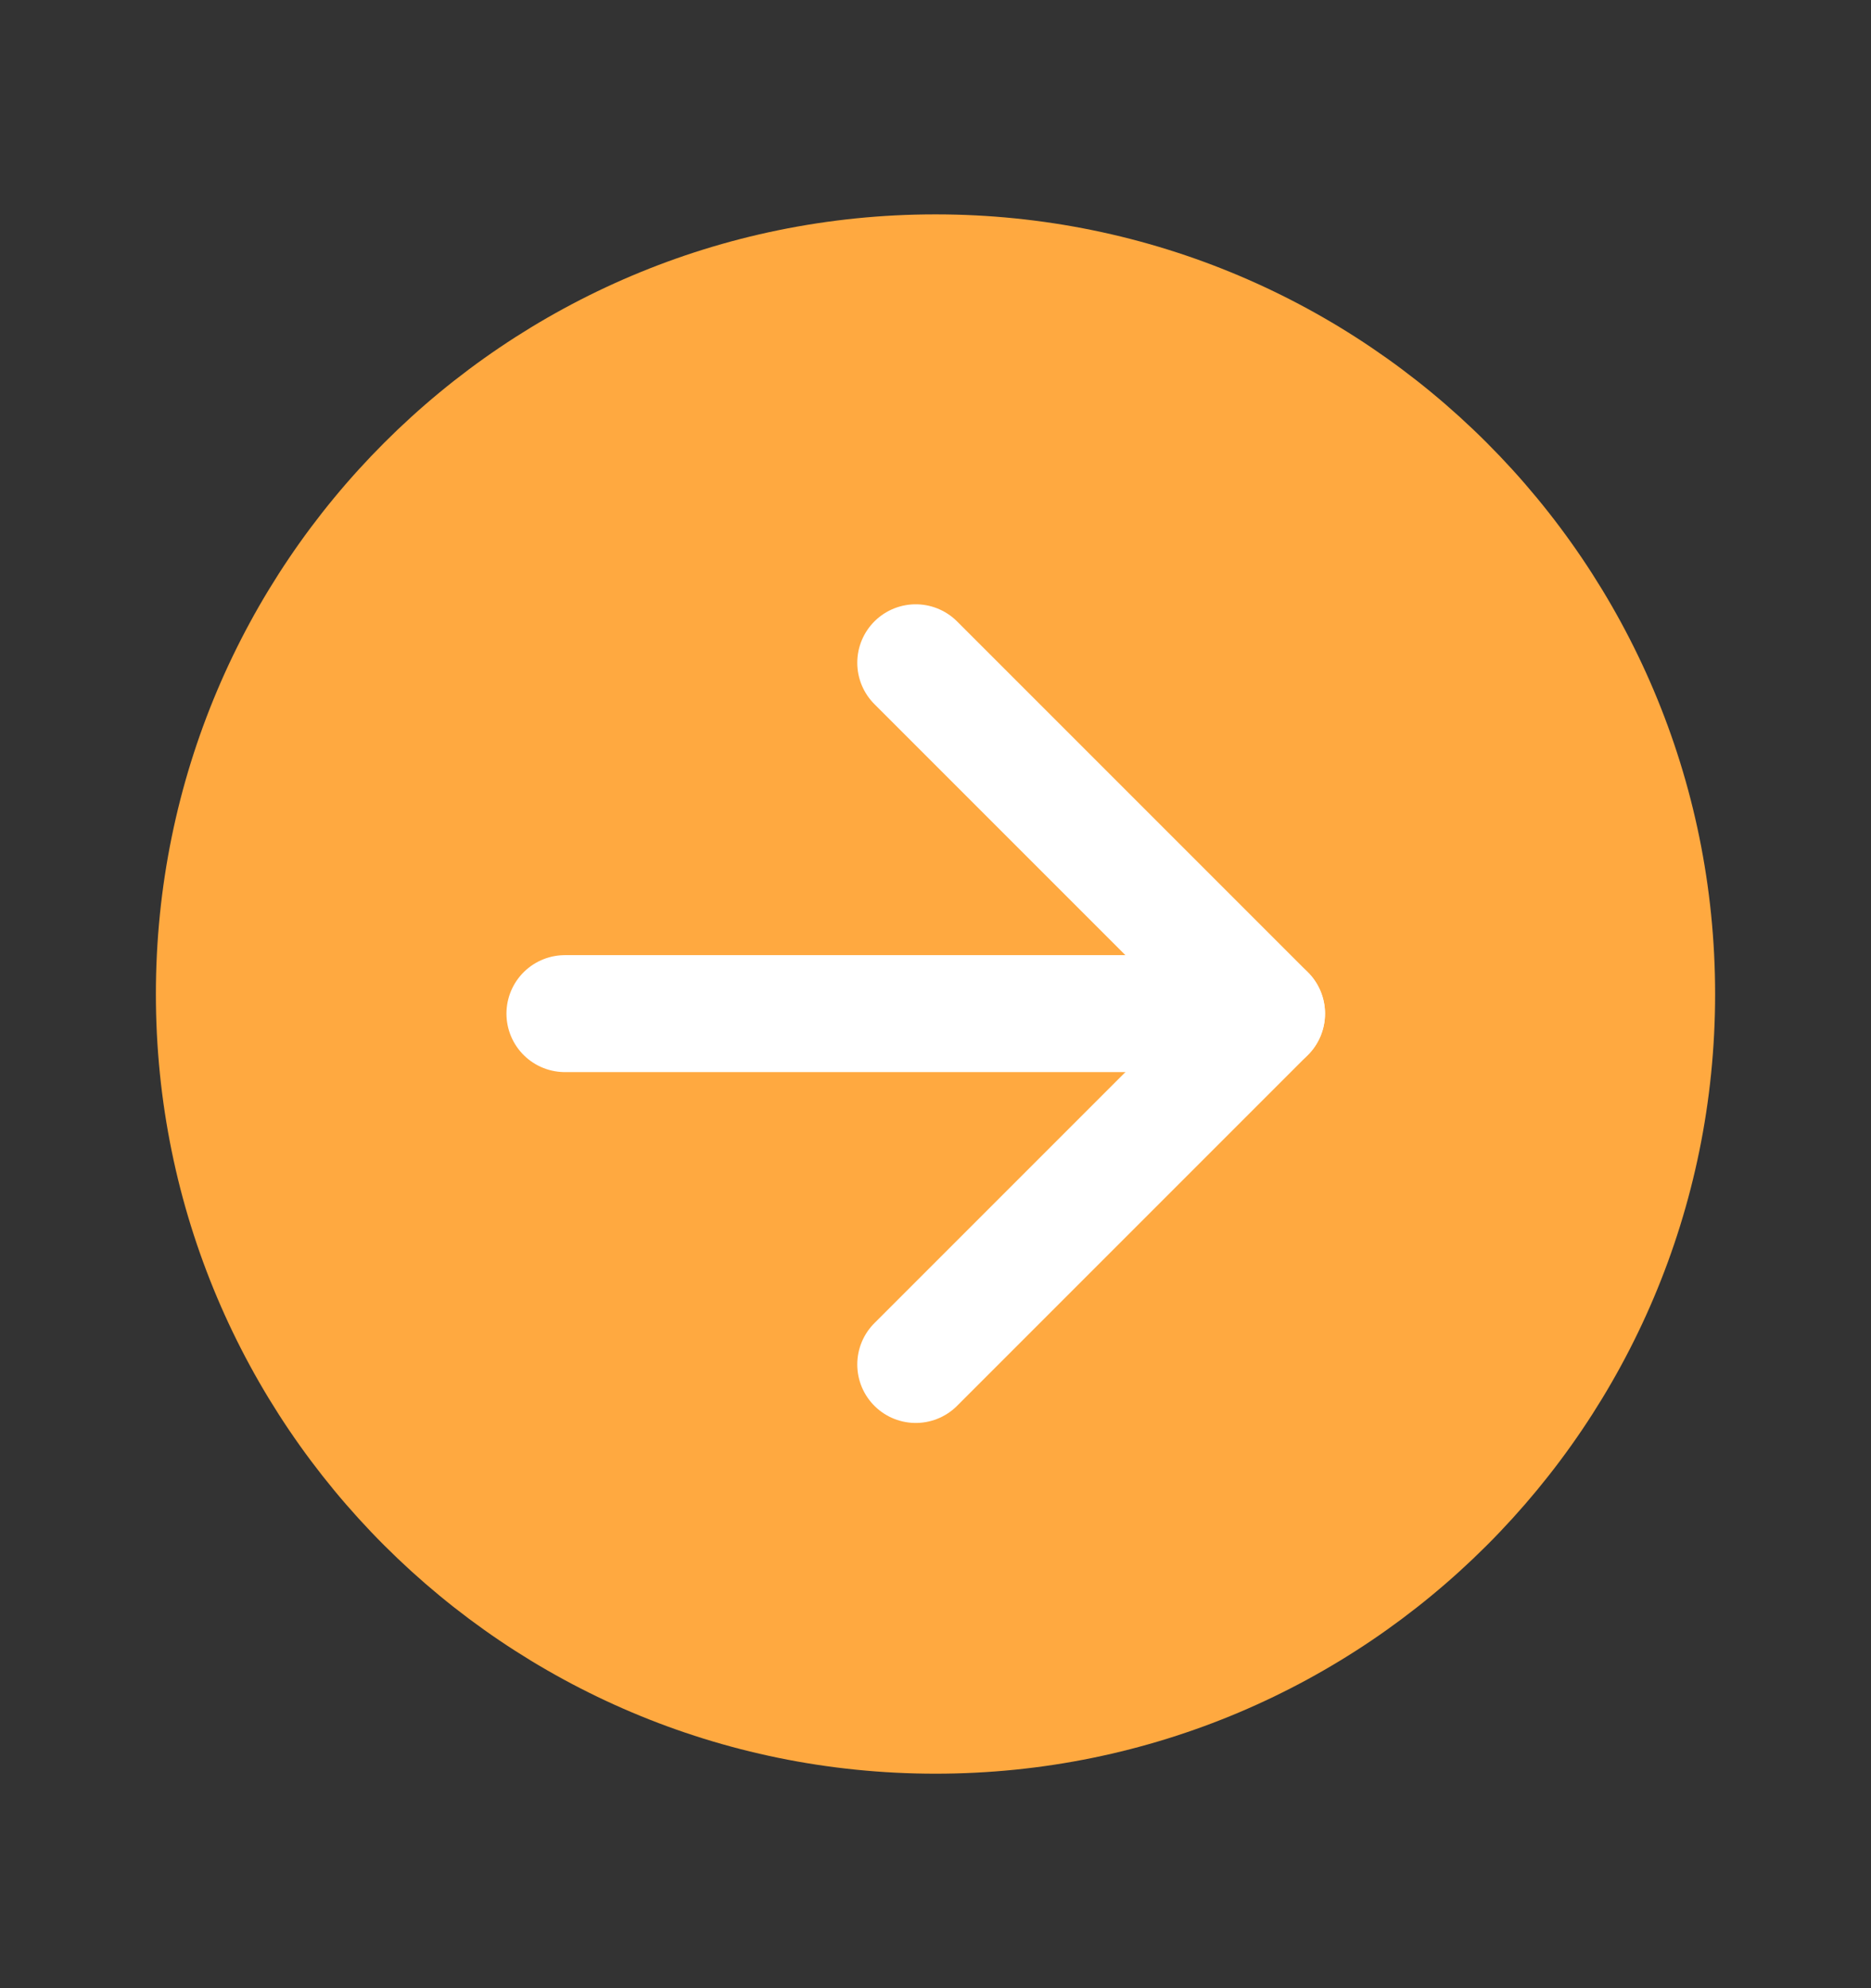 <svg width="16" height="17" viewBox="0 0 16 17" fill="none" xmlns="http://www.w3.org/2000/svg">
<rect x="0" y="0" width="16" height="17" fill="#333333" stroke="none"/>
<path d="M8 15.166C11.682 15.166 14.667 12.182 14.667 8.5C14.667 4.818 11.682 1.833 8 1.833C4.318 1.833 1.333 4.818 1.333 8.5C1.333 12.182 4.318 15.166 8 15.166Z" fill="#FFA940"/>
<path d="M4.831 8.667H10.831" stroke="white" stroke-linecap="round" stroke-linejoin="round"/>
<path d="M7.831 5.667L10.831 8.667L7.831 11.667" stroke="white" stroke-linecap="round" stroke-linejoin="round"/>
</svg>
